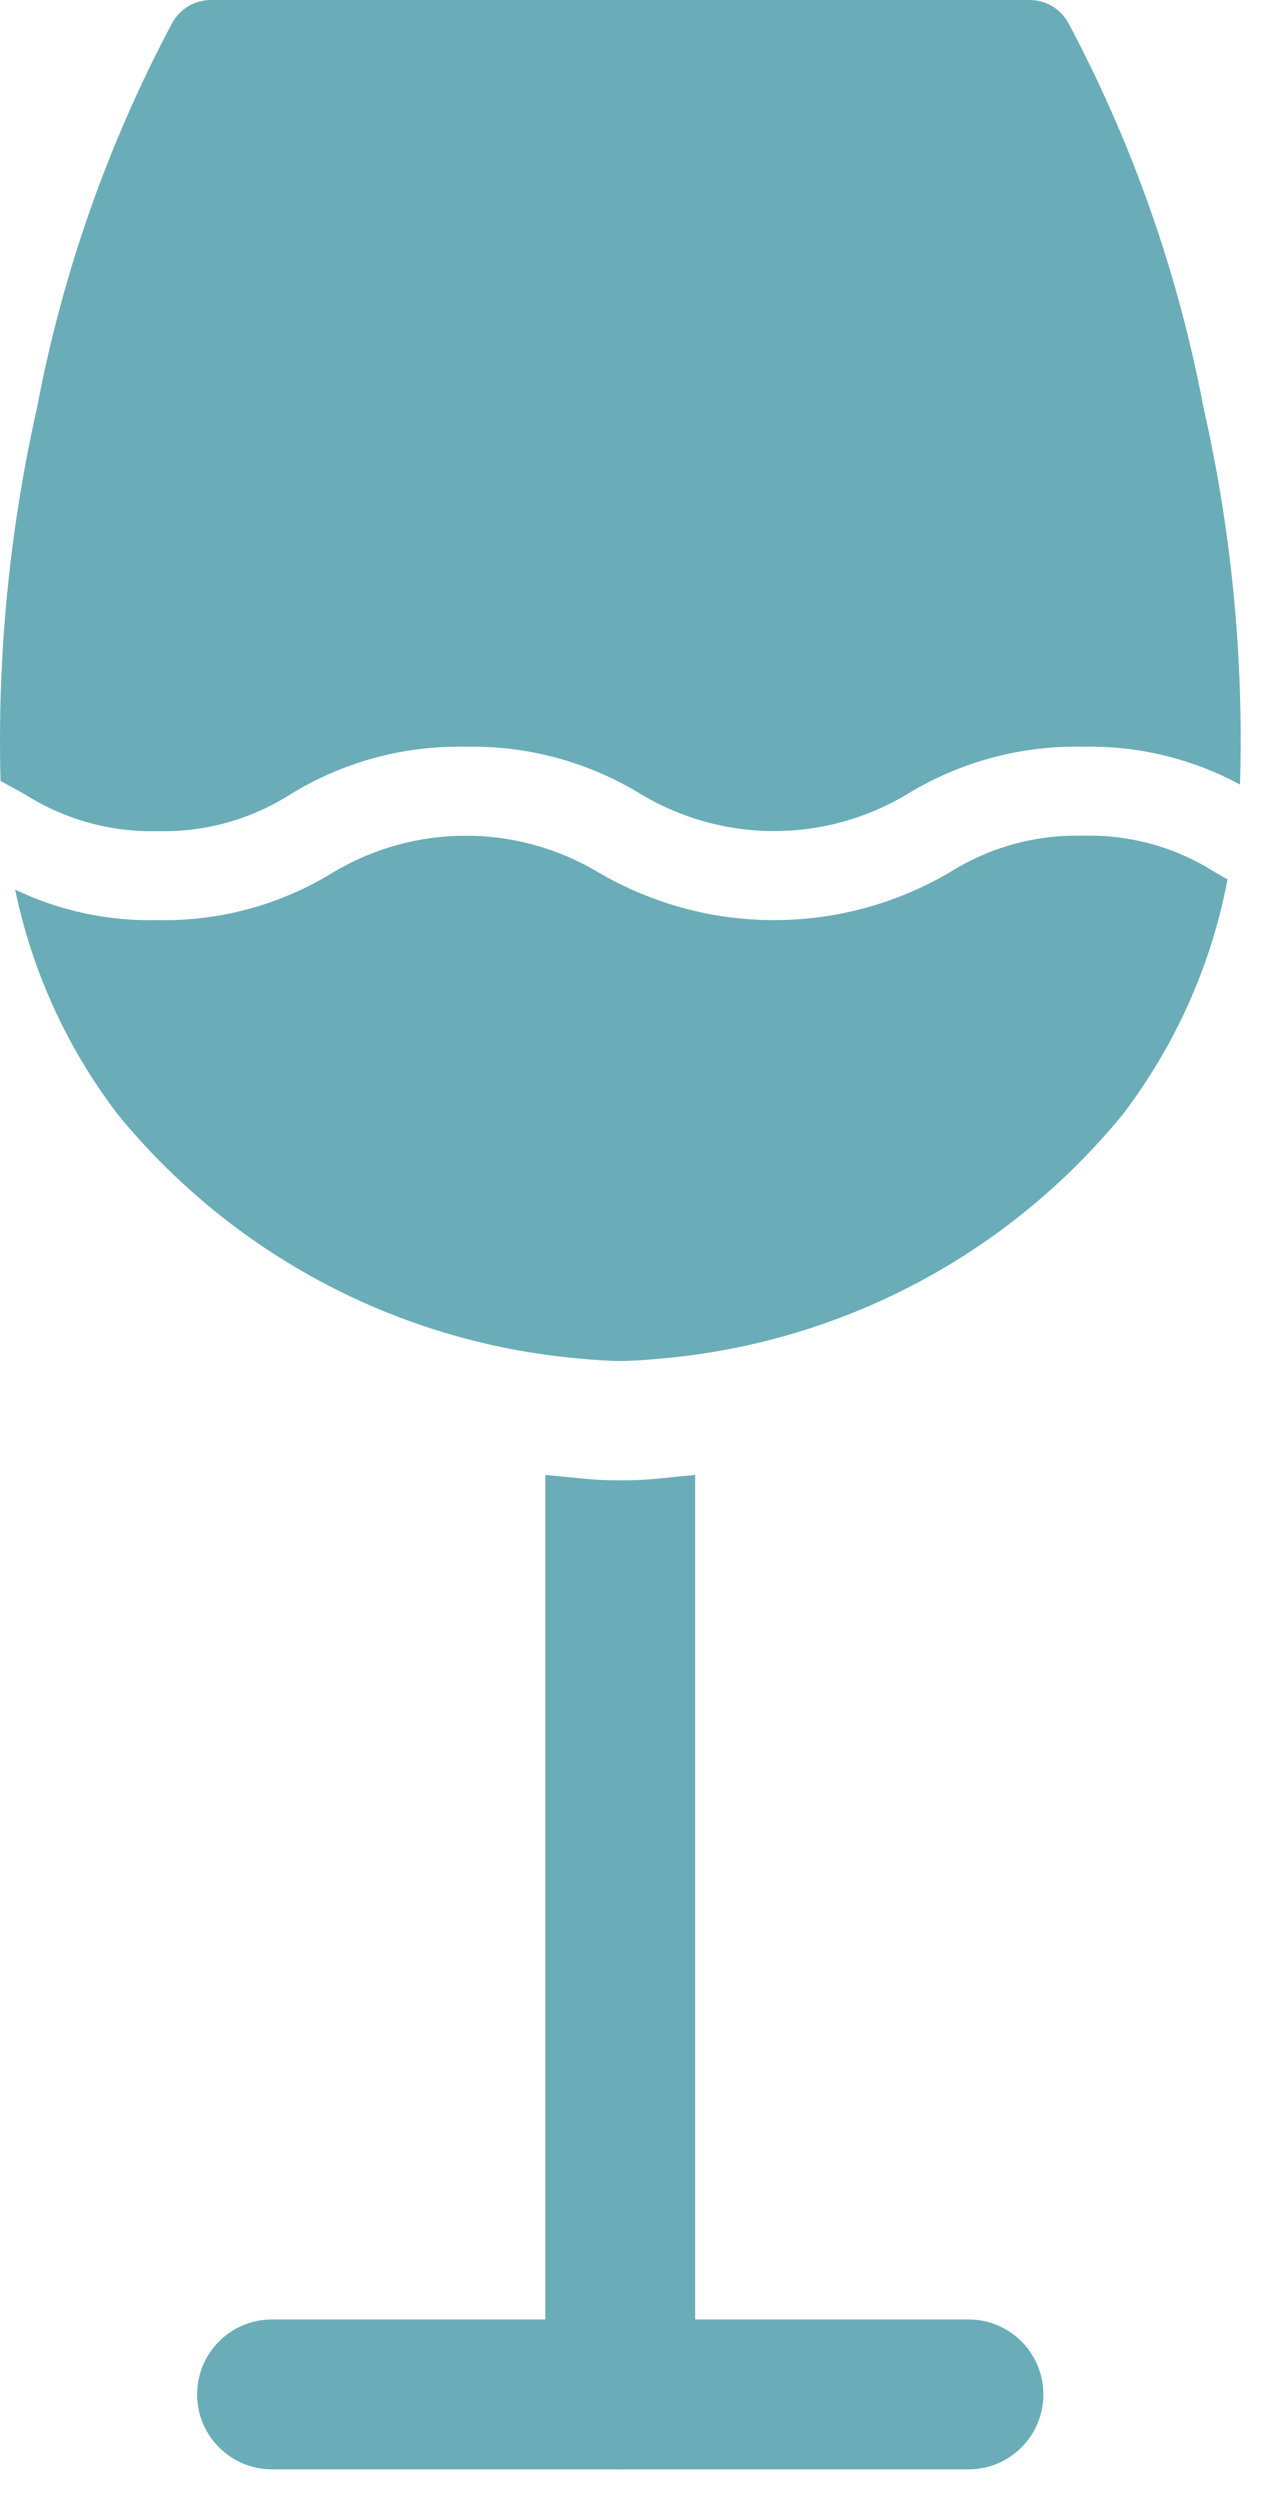 <svg width="21" height="41" viewBox="0 0 21 41" fill="none" xmlns="http://www.w3.org/2000/svg">
<path d="M15.889 38.539H10.905V24.742C10.42 24.791 9.932 24.791 9.447 24.742V38.539H4.463C4.06 38.539 3.734 38.866 3.734 39.269C3.734 39.672 4.06 39.998 4.463 39.998H10.165C10.169 39.998 10.172 40 10.178 40C10.181 40 10.185 39.998 10.191 39.998H15.889C16.292 39.998 16.618 39.672 16.618 39.269C16.618 38.866 16.292 38.539 15.889 38.539Z" fill="#6AADB8" stroke="#6AADB8"/>
<path d="M2.587 13.631C3.356 13.651 4.113 13.441 4.762 13.029C5.627 12.496 6.626 12.225 7.64 12.247C8.655 12.225 9.655 12.496 10.519 13.027C11.863 13.831 13.537 13.831 14.879 13.027C15.745 12.496 16.746 12.225 17.76 12.247C18.661 12.225 19.551 12.438 20.344 12.867V12.859C20.406 10.786 20.205 8.713 19.746 6.689C19.33 4.486 18.582 2.358 17.529 0.379C17.403 0.146 17.158 0 16.894 0H3.459C3.194 0 2.95 0.146 2.824 0.379C1.77 2.358 1.023 4.486 0.607 6.689C0.155 8.696 -0.046 10.751 0.009 12.808L0.408 13.027C1.059 13.441 1.817 13.651 2.587 13.631Z" fill="#6AADB8"/>
<path d="M17.76 13.706C16.991 13.686 16.232 13.896 15.579 14.308C13.801 15.351 11.599 15.351 9.819 14.308C8.479 13.505 6.805 13.505 5.464 14.308C4.6 14.84 3.601 15.112 2.587 15.09C1.779 15.11 0.979 14.94 0.249 14.59C0.526 15.932 1.103 17.192 1.934 18.279C3.805 20.566 6.513 22.005 9.454 22.276C9.746 22.305 9.994 22.32 10.176 22.32C10.358 22.32 10.606 22.305 10.898 22.276C13.839 22.005 16.547 20.566 18.418 18.279C19.284 17.145 19.875 15.823 20.139 14.421C20.066 14.381 19.993 14.337 19.92 14.297C19.275 13.888 18.524 13.684 17.76 13.706Z" fill="#6AADB8"/>
</svg>
